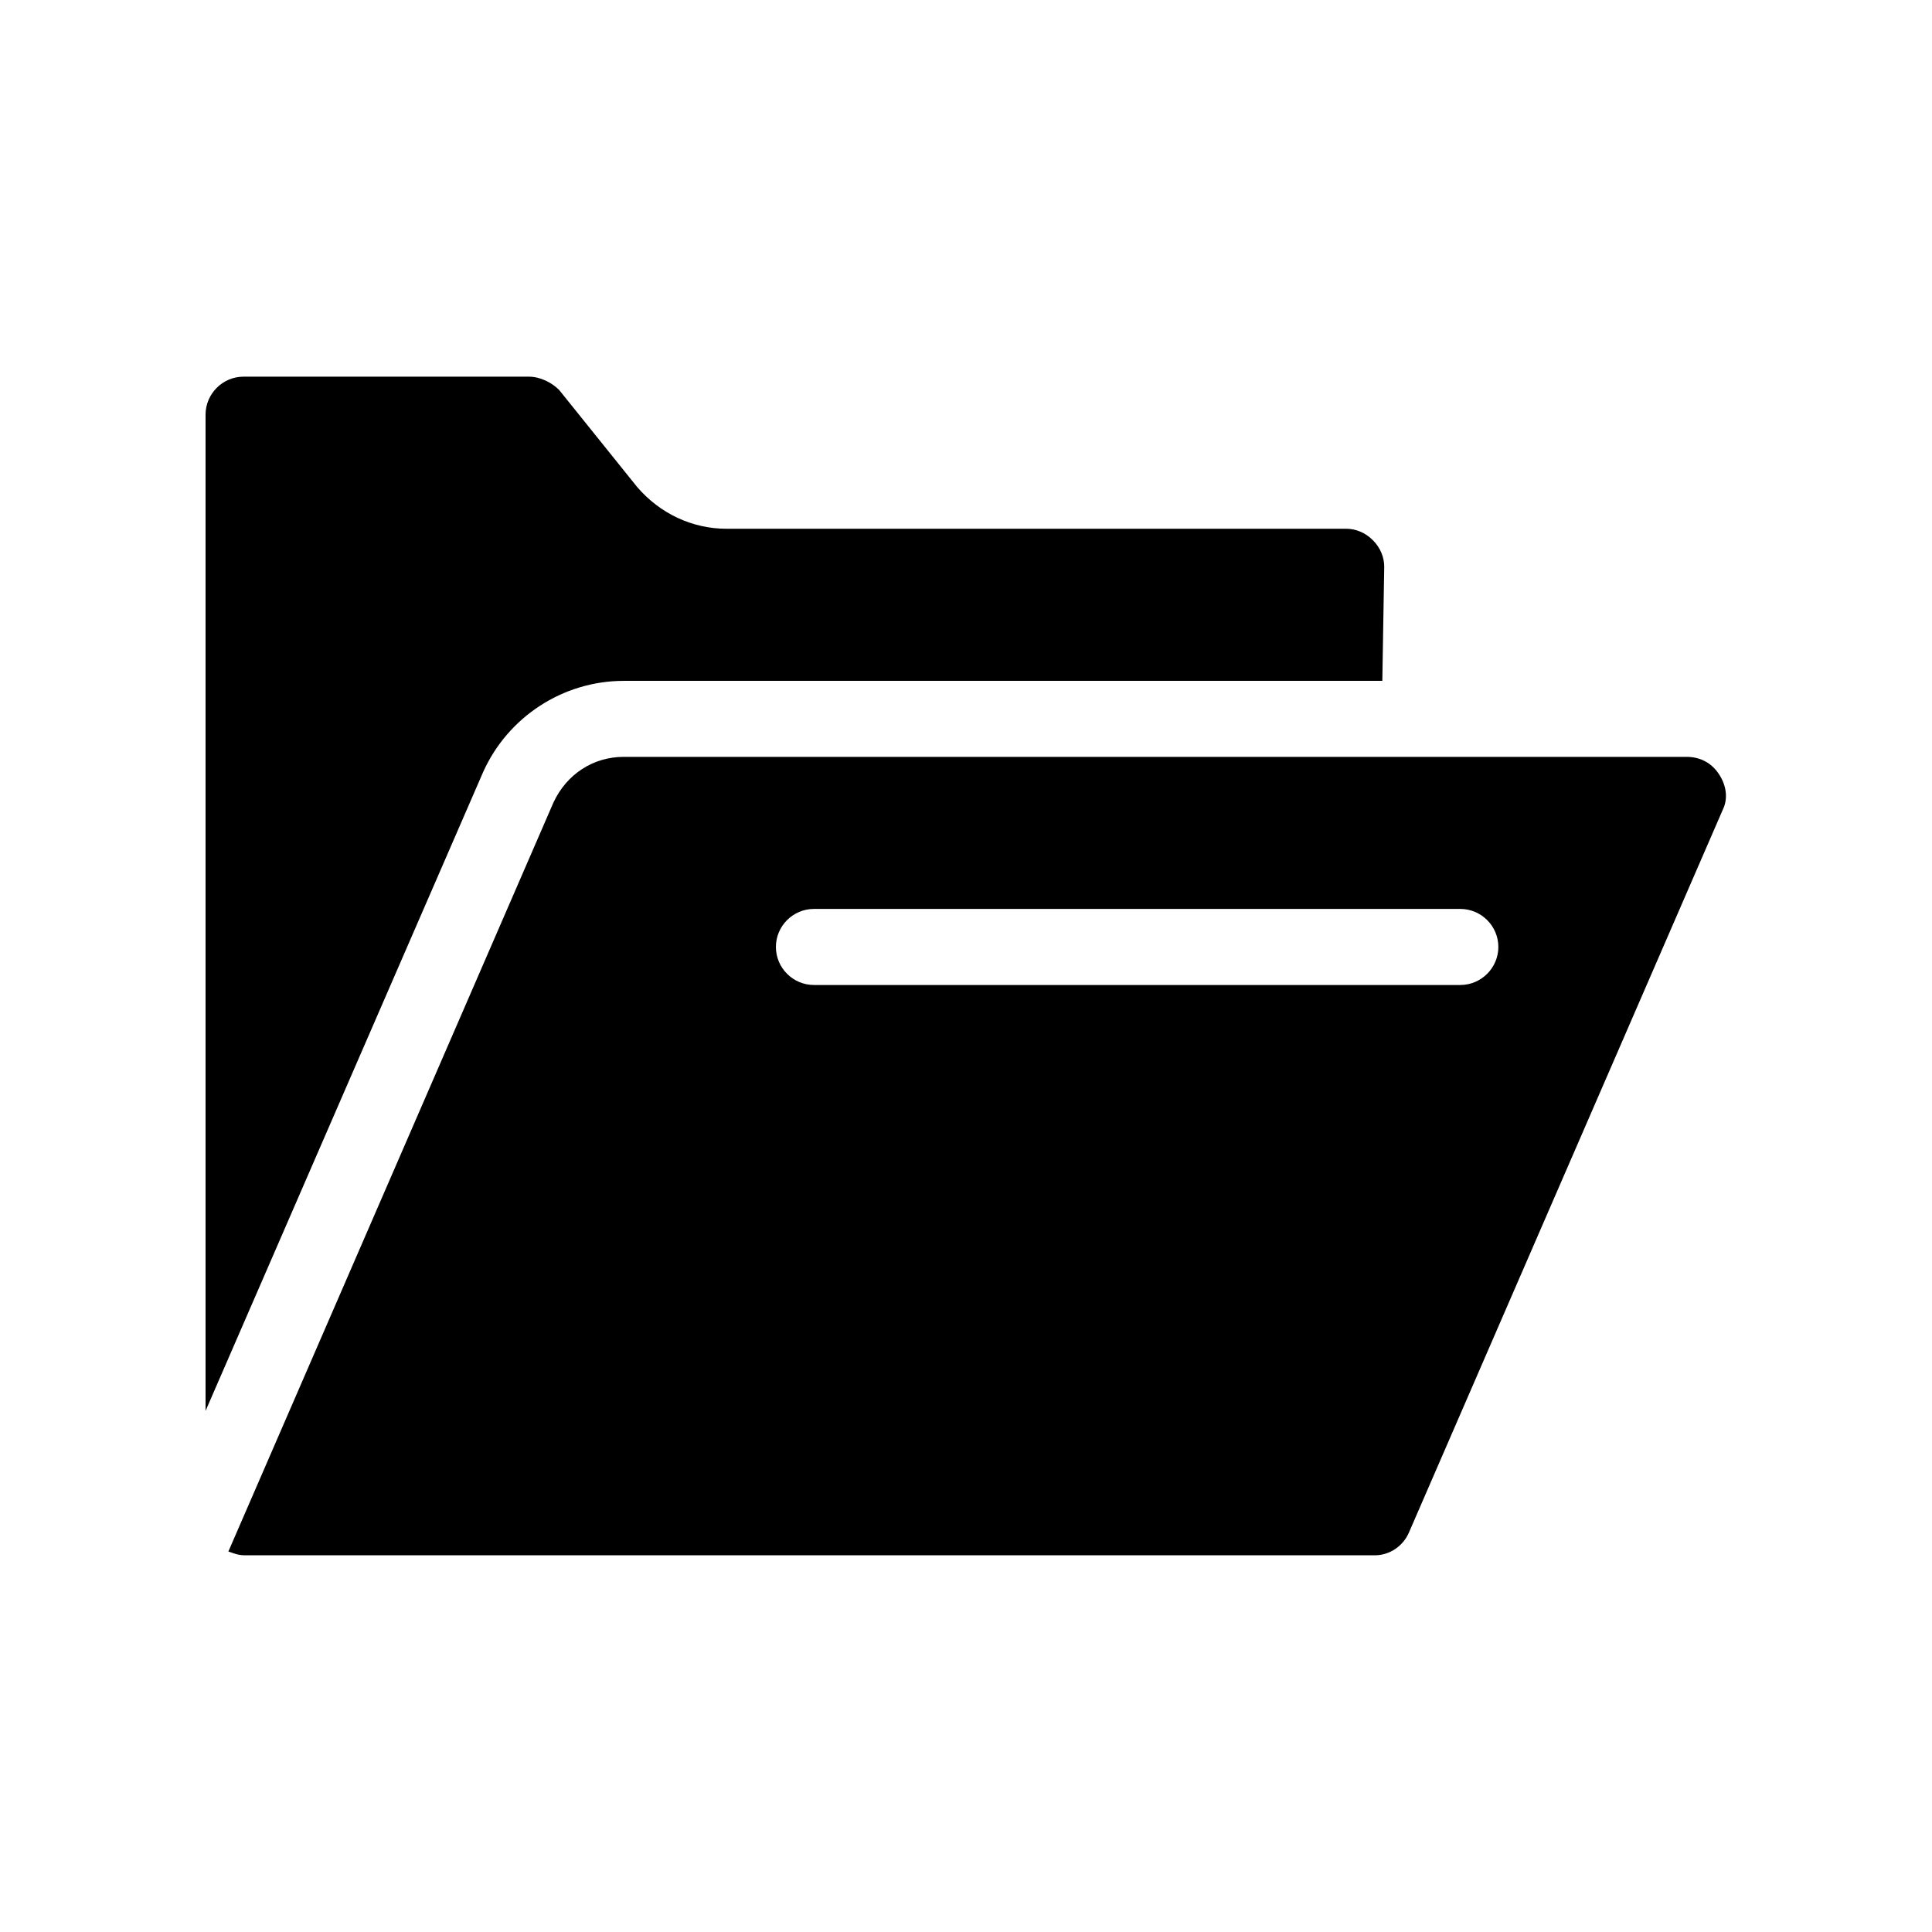 <?xml version="1.0" encoding="UTF-8"?>
<!-- Uploaded to: SVG Repo, www.svgrepo.com, Generator: SVG Repo Mixer Tools -->
<svg fill="#000000" width="800px" height="800px" version="1.1" viewBox="144 144 512 512" xmlns="http://www.w3.org/2000/svg">
 <g>
  <path d="m309.31 324.43h201.02l0.504-30.23c0-2.519-1.008-5.039-3.023-7.055-2.016-2.012-4.531-3.019-7.051-3.019h-164.24c-9.07 0-17.633-4.031-23.68-11.082l-20.656-25.695c-2.016-2.016-5.039-3.527-8.062-3.527h-75.57c-5.543 0-10.078 4.535-10.078 10.078v264l73.555-169.28c6.555-14.609 21.164-24.184 37.285-24.184z"/>
  <path d="m599.51 349.11c-2.016-3.023-5.039-4.535-8.566-4.535h-281.63c-8.062 0-15.113 4.535-18.641 12.09l-86.152 198.5c1.512 0.504 2.519 1.008 4.535 1.008h299.26c4.031 0 7.559-2.519 9.07-6.047l83.129-191.45c1.512-3.019 1.008-6.547-1.008-9.57zm-68.52 55.922h-171.29c-5.543 0-10.078-4.535-10.078-10.078s4.535-10.078 10.078-10.078h171.3c5.543 0 10.078 4.535 10.078 10.078-0.004 5.547-4.539 10.078-10.082 10.078z"/>
 </g>
</svg>